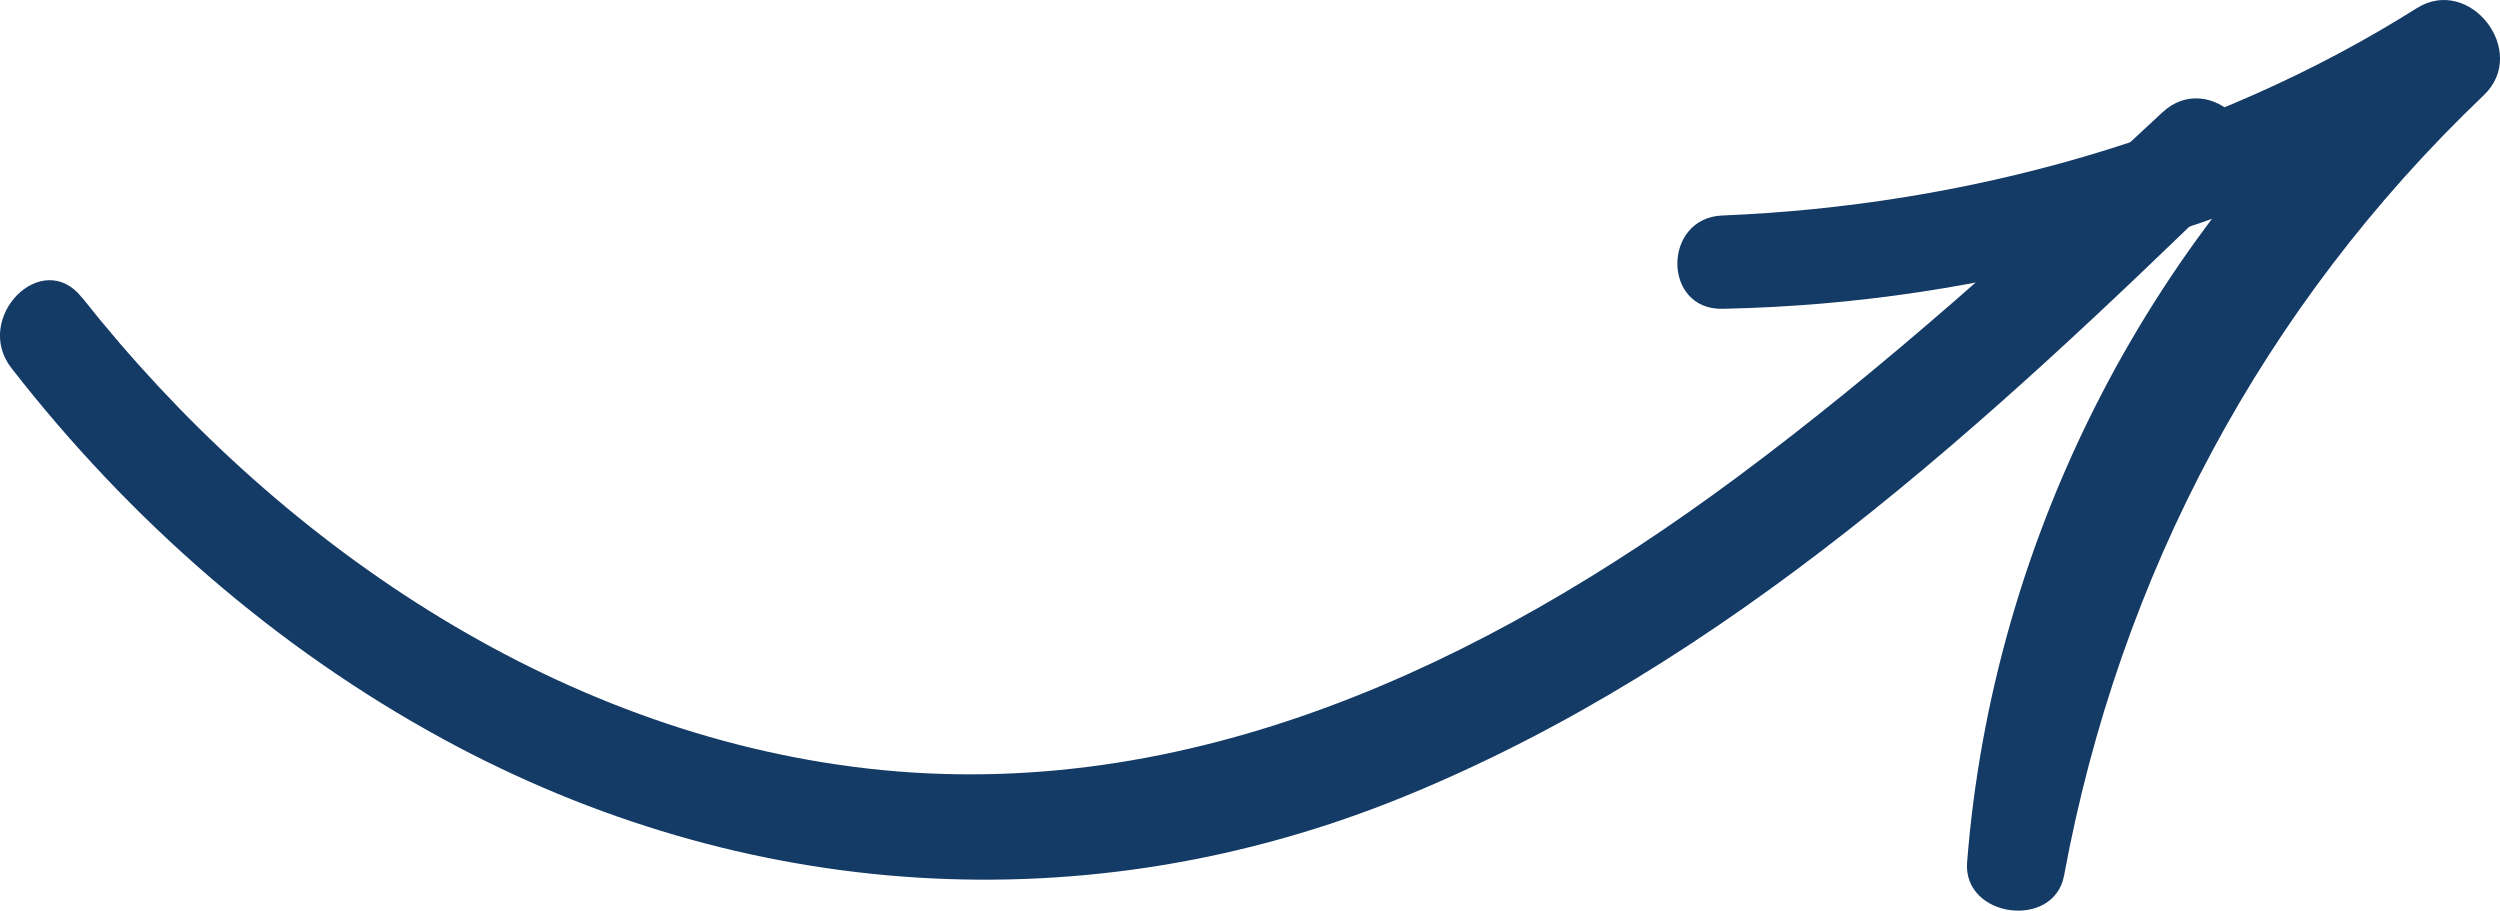 <?xml version="1.0" encoding="UTF-8"?><svg id="Calque_2" xmlns="http://www.w3.org/2000/svg" viewBox="0 0 197.46 71.93"><defs><style>.cls-1{fill:#143a66;}</style></defs><g id="Layer_6"><g><path class="cls-1" d="M6.48,23.5c15.22,19.24,37.23,34.36,62.03,37.2,25.33,2.9,48.74-8.21,68.61-22.95,11.88-8.81,22.86-18.79,33.67-28.87,3.74-3.49,9.32,2.04,5.63,5.63-19.49,18.97-39.97,37.97-65.5,48.4-25.02,10.22-52.18,8.37-75.87-4.51C21.77,51.18,10.17,40.99,.9,29.07c-3.07-3.95,2.42-9.56,5.57-5.57h0Z"/><path class="cls-1" d="M136.05,17.02c19.16-.78,38.54-6.1,54.83-16.37,4.2-2.65,8.9,3.44,5.3,6.87-17.45,16.64-28.77,37.9-33.15,61.63-.79,4.29-8,3.35-7.66-1.04,2.01-25.74,14.61-50.32,34.62-66.78,1.77,2.29,3.53,4.58,5.3,6.87-18.53,9.87-38.15,15.77-59.25,16.19-4.75,.09-4.73-7.18,0-7.37h0Z"/></g></g></svg>